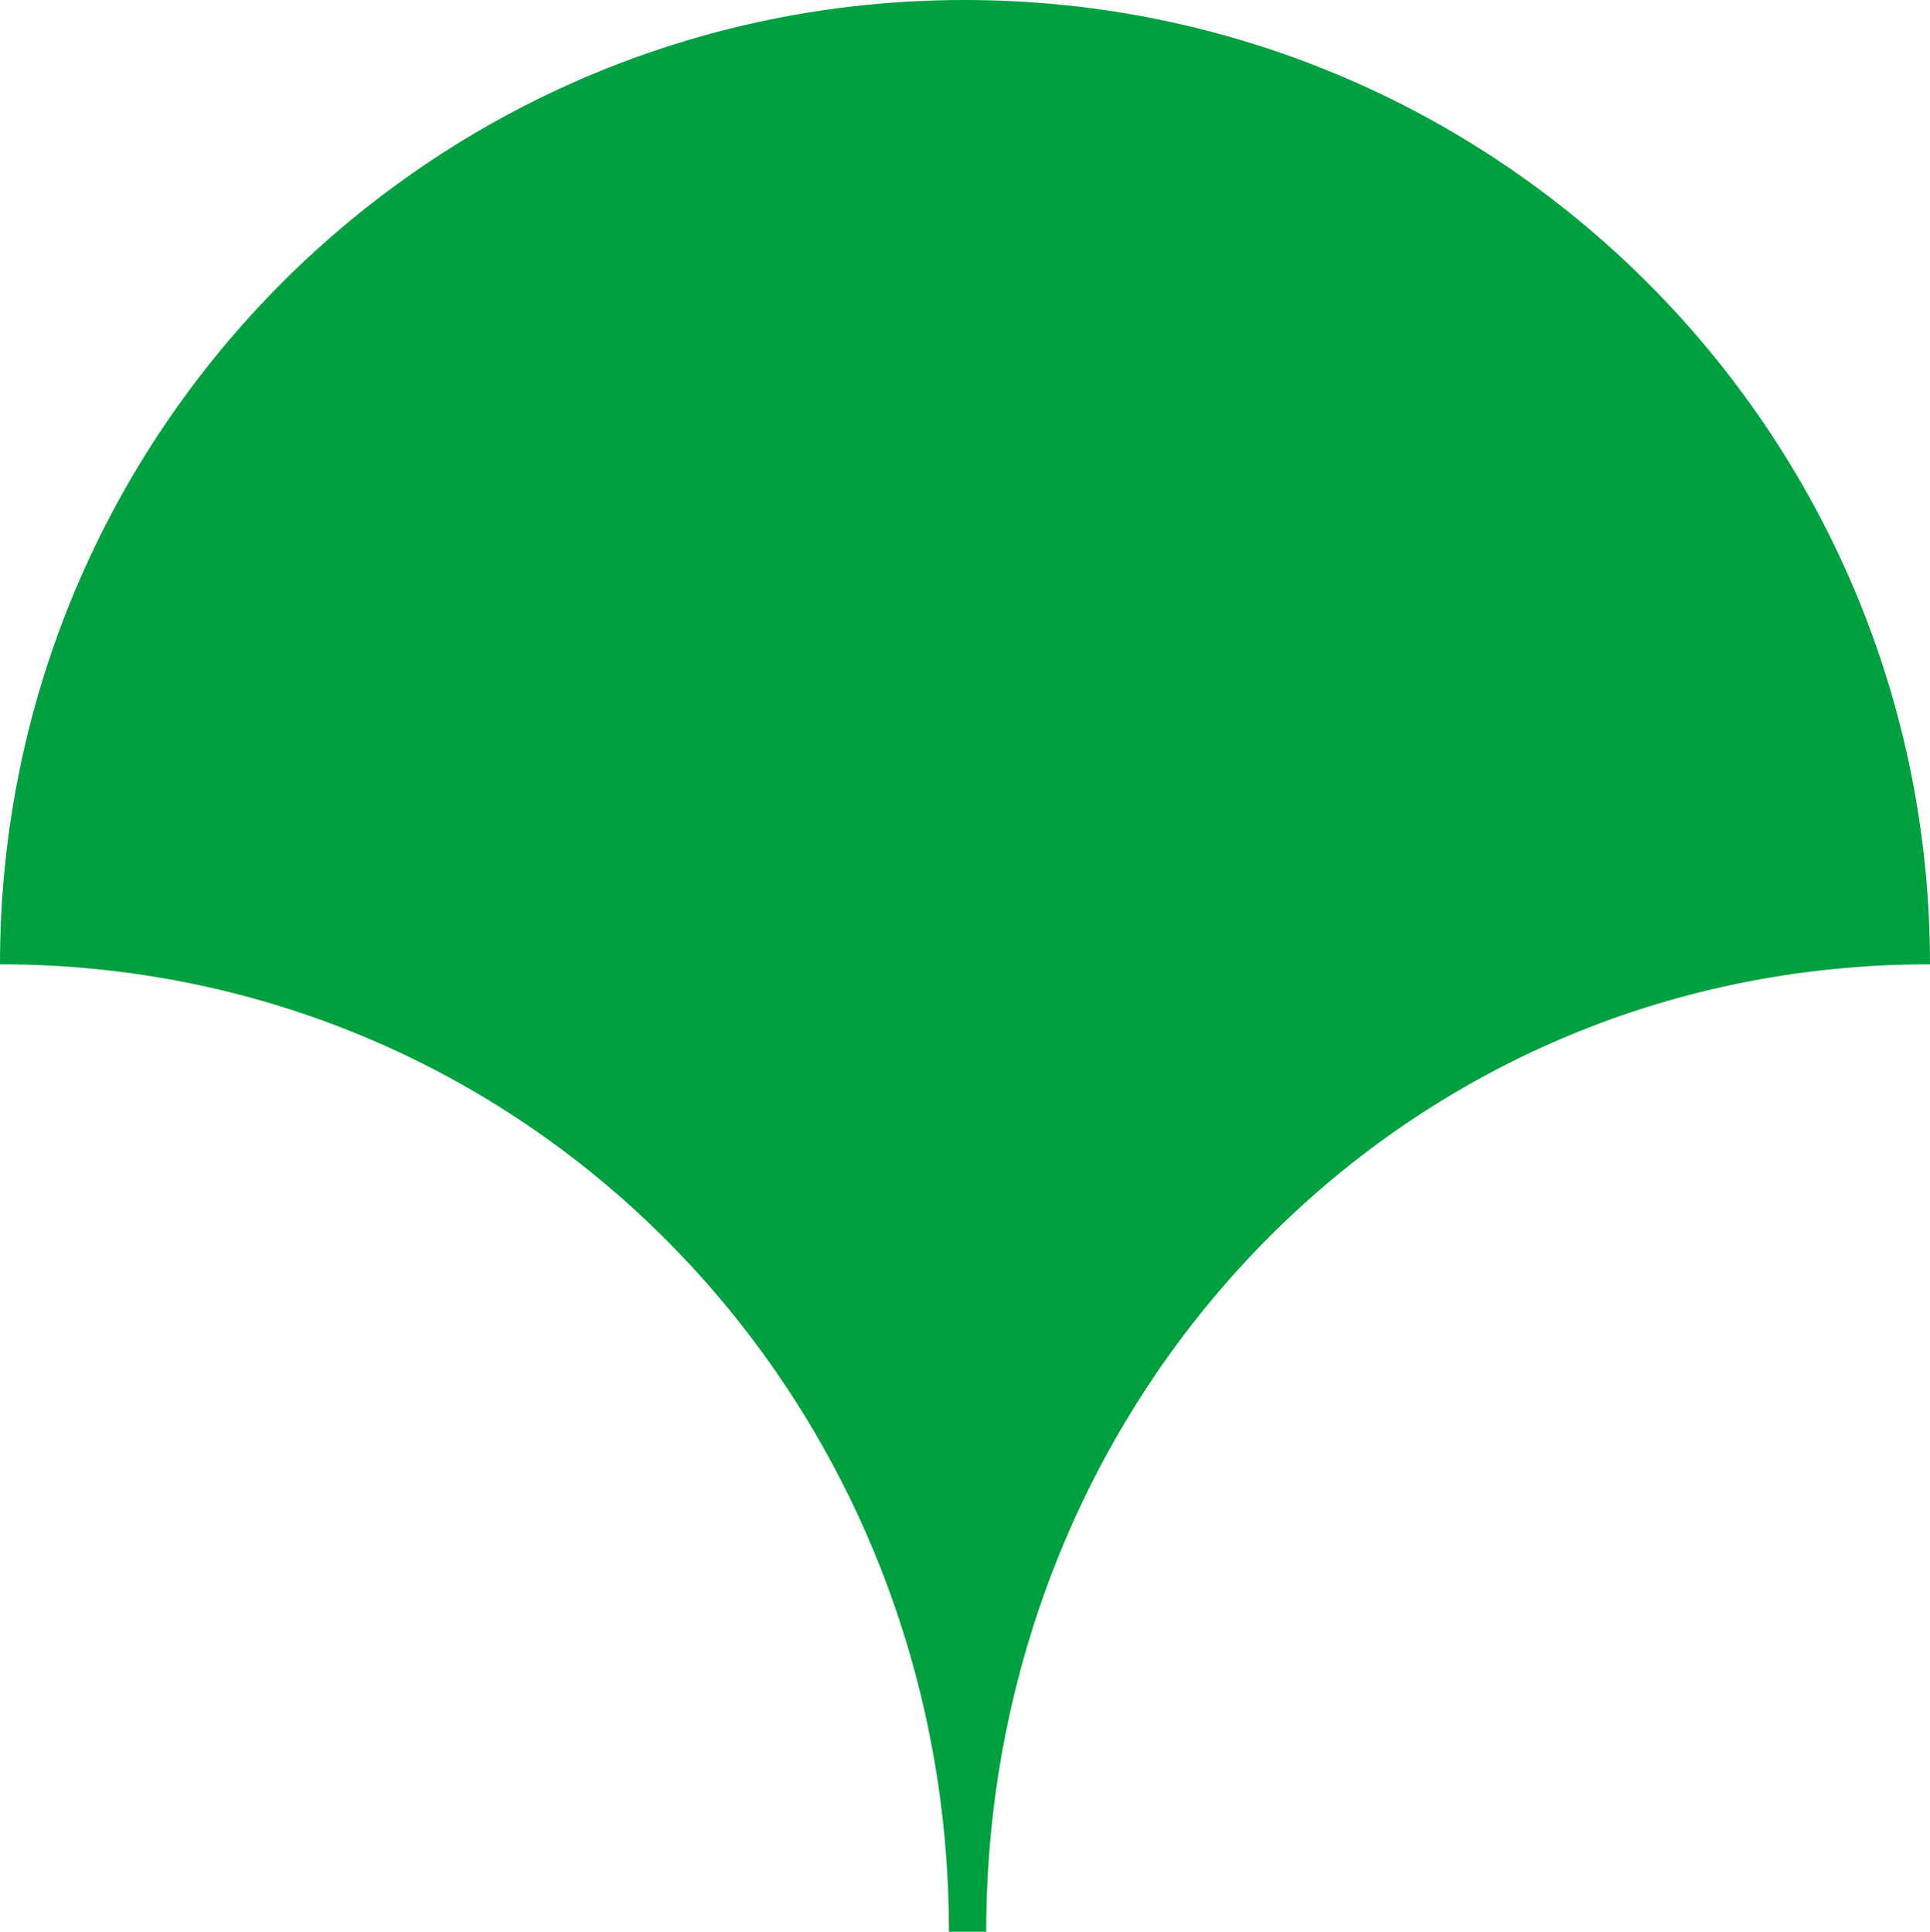 <?xml version="1.0" encoding="UTF-8"?>
<svg xmlns="http://www.w3.org/2000/svg" viewBox="0 0 18.63 18.65">
  <defs>
    <style>
      .cls-1 {
        isolation: isolate;
      }

      .cls-2 {
        fill: #00a040;
        stroke-width: 0px;
      }

      .cls-3 {
        mix-blend-mode: multiply;
      }
    </style>
  </defs>
  <g class="cls-1">
    <g id="_レイヤー_2" data-name="レイヤー 2">
      <g id="_レイヤー_1-2" data-name="レイヤー 1">
        <g class="cls-3">
          <path class="cls-2" d="M18.63,9.31C18.63,4.17,14.46,0,9.31,0S0,4.17,0,9.31c5.14,0,9.16,4.19,9.16,9.34h.36c0-5.14,3.96-9.34,9.1-9.34Z"/>
        </g>
      </g>
    </g>
  </g>
</svg>